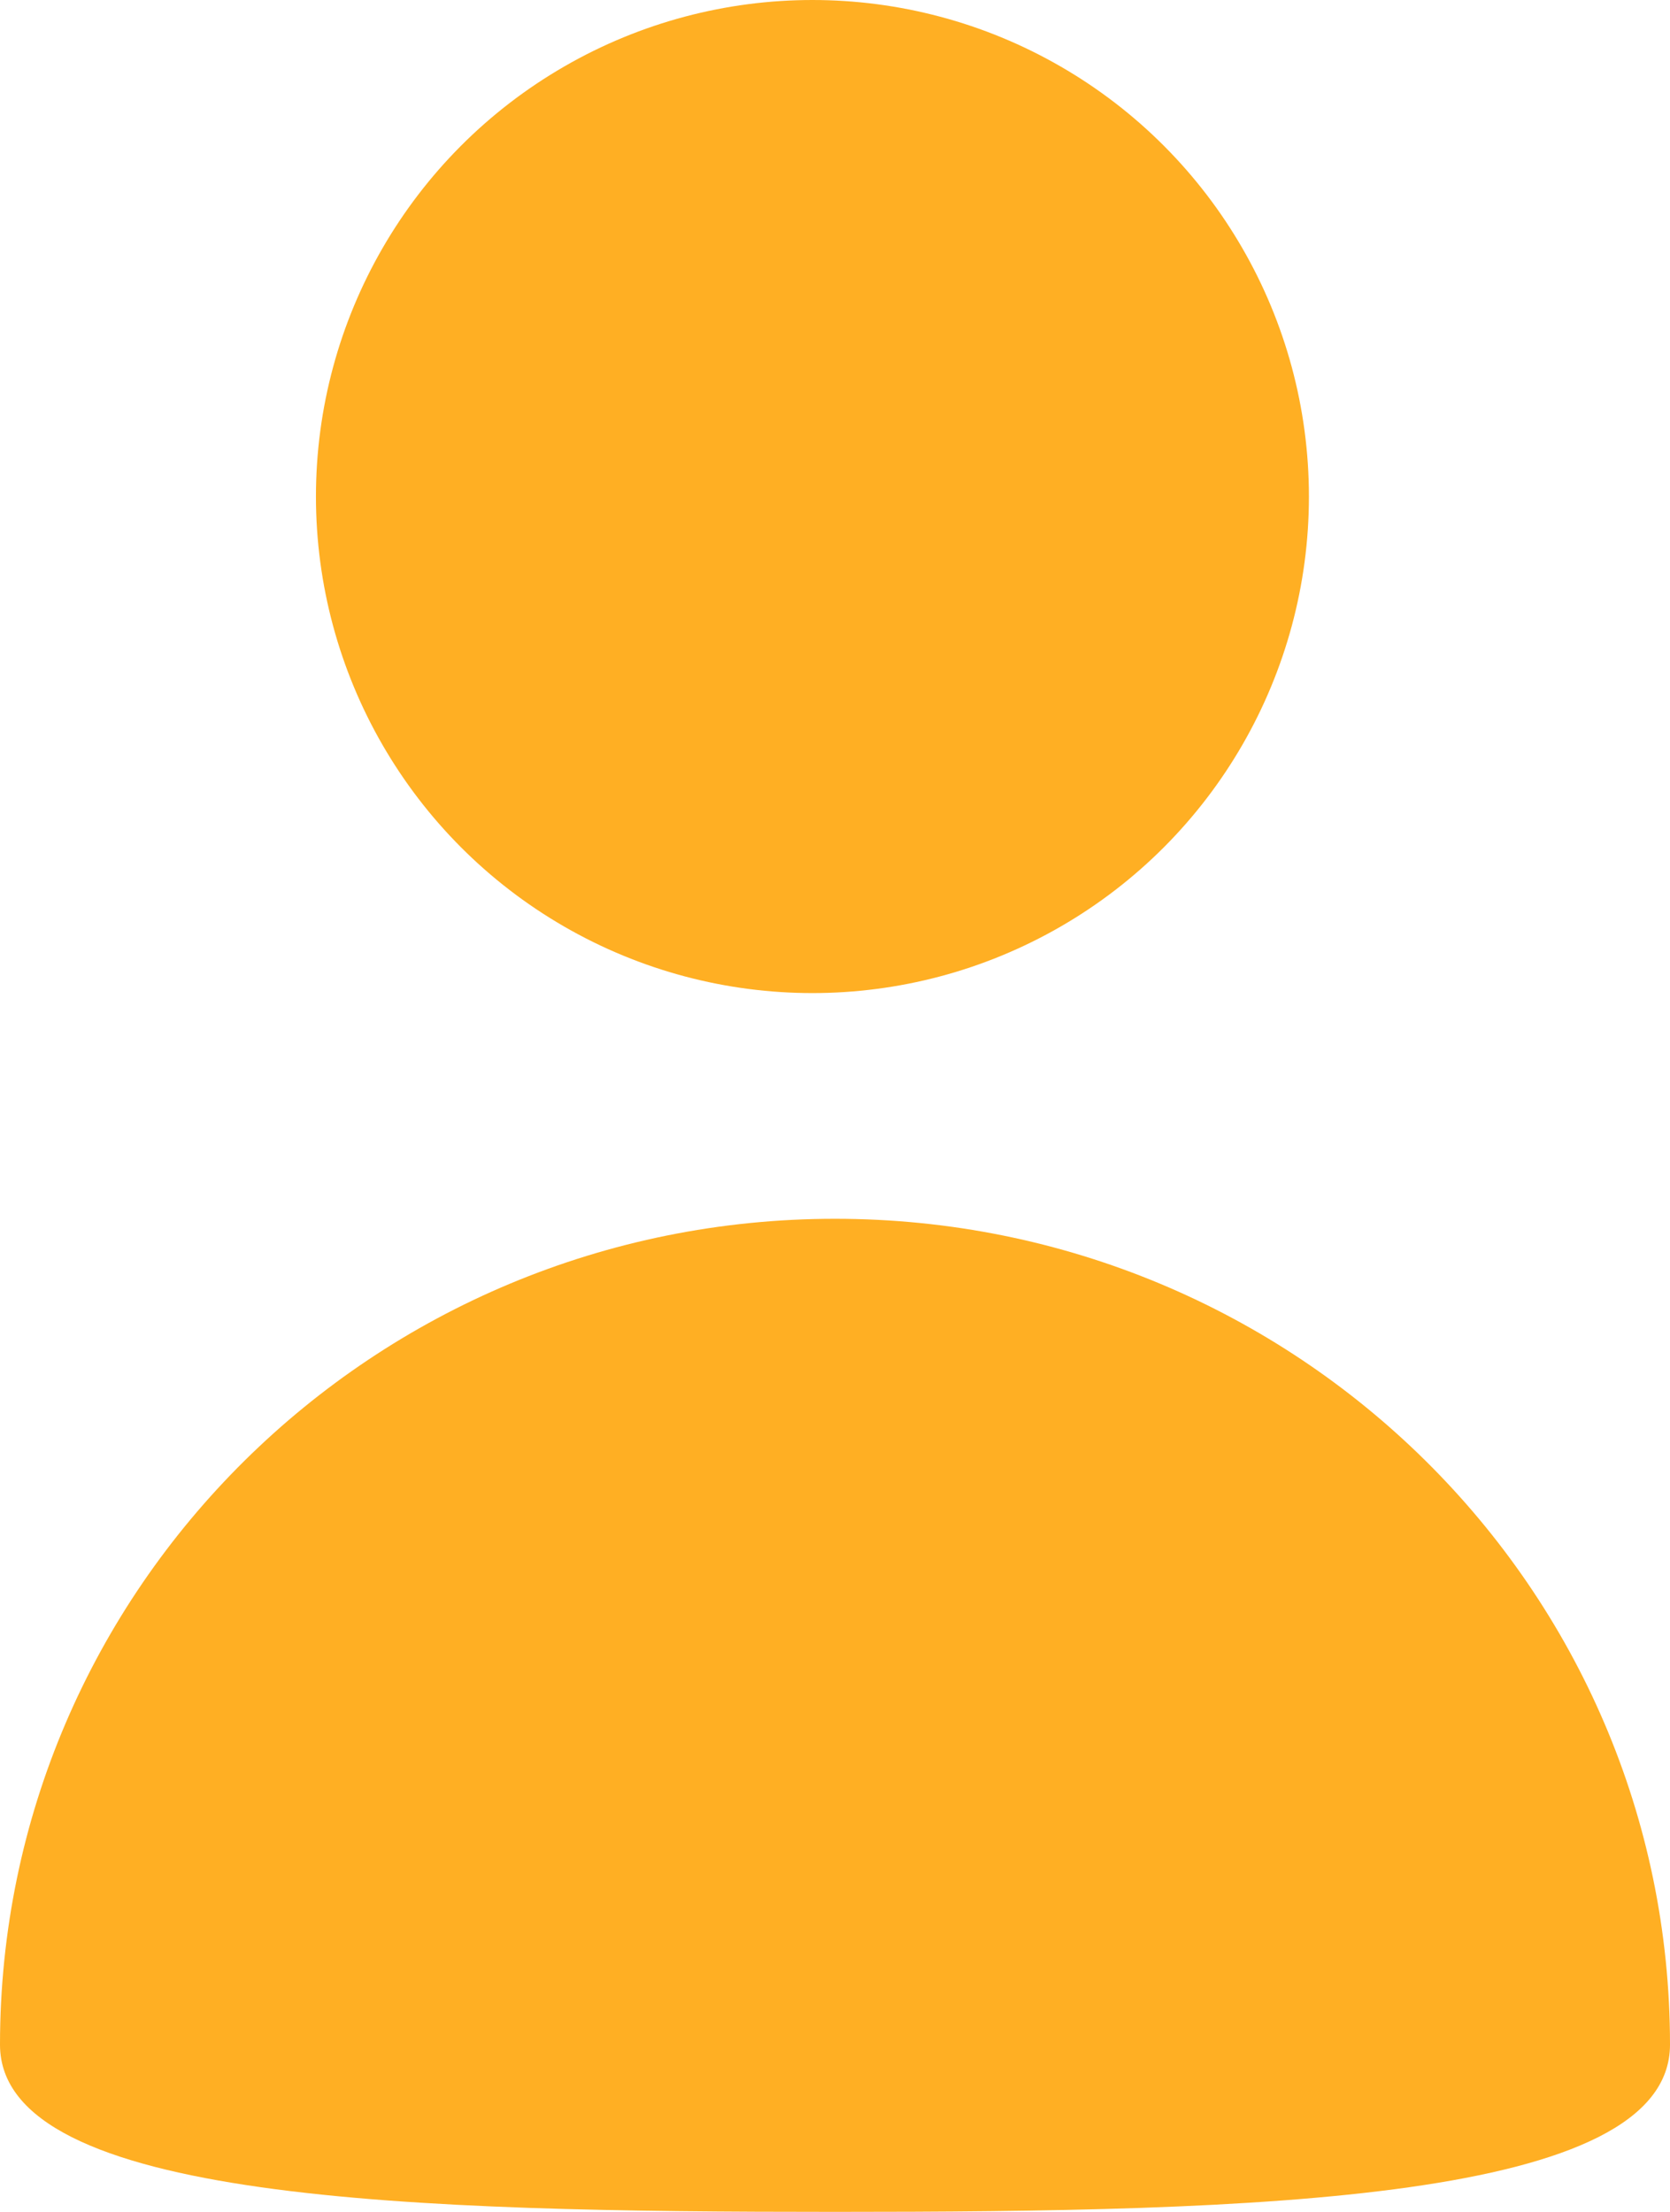 <svg width="37" height="49" xmlns="http://www.w3.org/2000/svg"><g transform="matrix(-1 0 0 1 37 0)" fill="#FFAF23" fill-rule="evenodd"><circle transform="matrix(-1 0 0 1 38 0)" cx="19" cy="11" r="11"/><path d="M18.5 49C9.25 49 0 48.78 0 45.296 0 35.19 8.283 27 18.5 27S37 35.191 37 45.296C37 48.78 27.75 49 18.5 49z"/></g></svg>